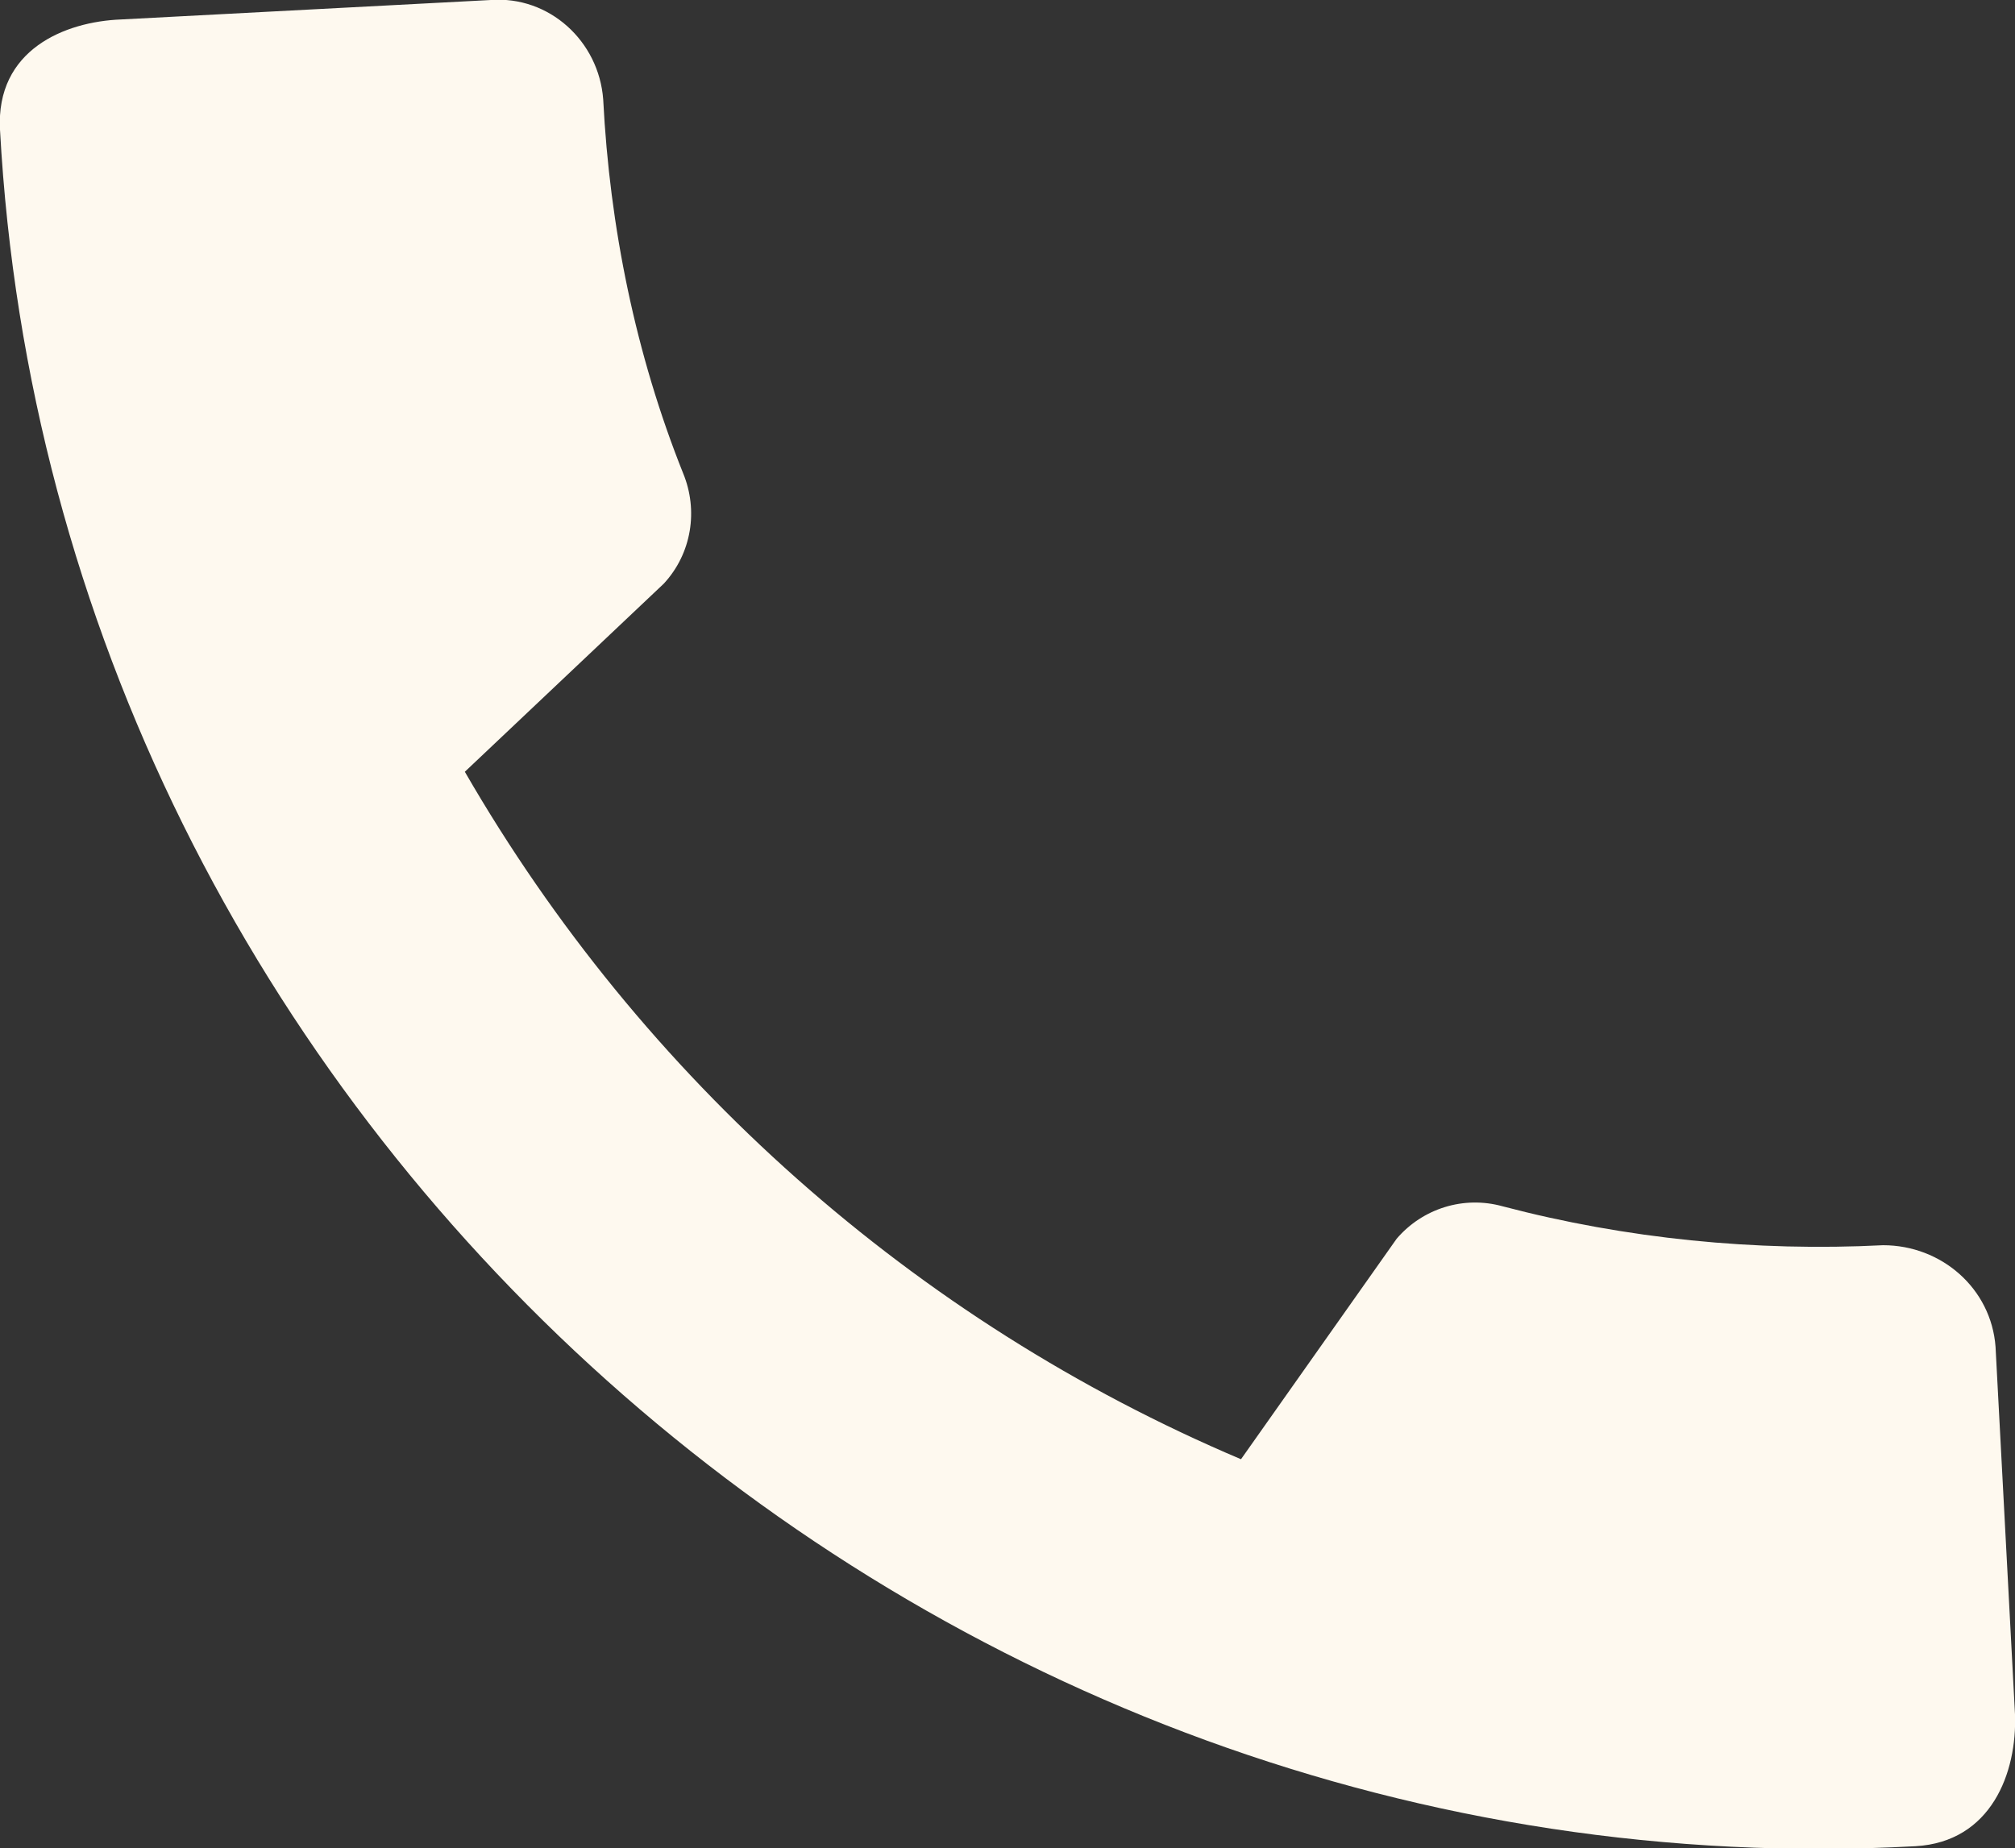 <?xml version="1.0" encoding="UTF-8"?> <!-- Generator: Adobe Illustrator 23.0.2, SVG Export Plug-In . SVG Version: 6.00 Build 0) --> <svg xmlns="http://www.w3.org/2000/svg" xmlns:xlink="http://www.w3.org/1999/xlink" id="Layer_1" x="0px" y="0px" viewBox="0 0 93.2 85.5" style="enable-background:new 0 0 93.2 85.5;" xml:space="preserve"><rect x="0" y="0" width="93.2" height="85.5" fill="#333333" stroke="none"/> <style type="text/css"> .st0{fill:#FEF9EF;} </style> <title>вотс_просто_синий</title> <g id="Layer_6"> <path class="st0" d="M87.1,57.6c-5.9,0.3-11.9-0.3-17.6-1.8c-1.8-0.5-3.7,0.1-4.9,1.5l-7.2,10.2c-15.1-6.4-27.7-17.6-35.9-31.8 l9.2-8.7c1.3-1.4,1.6-3.4,0.9-5.1c-2.2-5.5-3.4-11.4-3.7-17.3c-0.2-2.7-2.5-4.8-5.2-4.6l0,0L5.6,0.9C3,1-0.2,2.3,0,6 c2.5,45.9,42.8,81.9,88.6,79.4c3.5-0.2,4.7-3.4,4.6-6.1l-0.9-17C92.1,59.6,89.8,57.6,87.1,57.6z"></path> </g> </svg> 